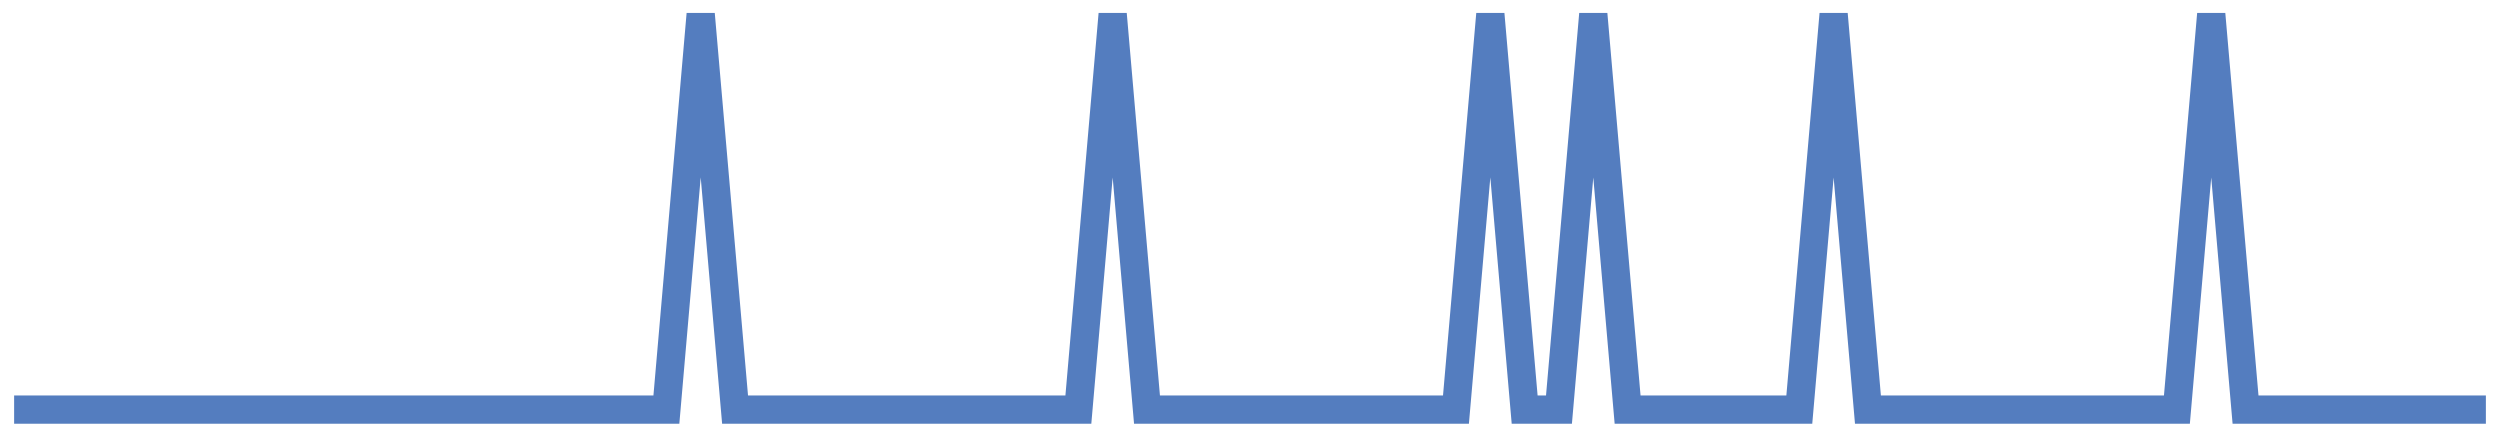 <?xml version="1.0" encoding="UTF-8"?>
<svg xmlns="http://www.w3.org/2000/svg" xmlns:xlink="http://www.w3.org/1999/xlink" width="177pt" height="30pt" viewBox="0 0 177 30" version="1.1">
<g id="surface23420571">
<path style="fill:none;stroke-width:2;stroke-linecap:butt;stroke-linejoin:miter;stroke:rgb(32.941%,49.02%,74.902%);stroke-opacity:1;stroke-miterlimit:10;" d="M 1 29 L 47.18 29 L 49.609 1 L 52.043 29 L 76.348 29 L 78.777 1 L 81.207 29 L 103.082 29 L 105.516 1 L 107.945 29 L 110.375 29 L 112.805 1 L 115.234 29 L 127.391 29 L 129.82 1 L 132.25 29 L 154.125 29 L 156.555 1 L 158.984 29 L 176 29 "/>
</g>
</svg>
